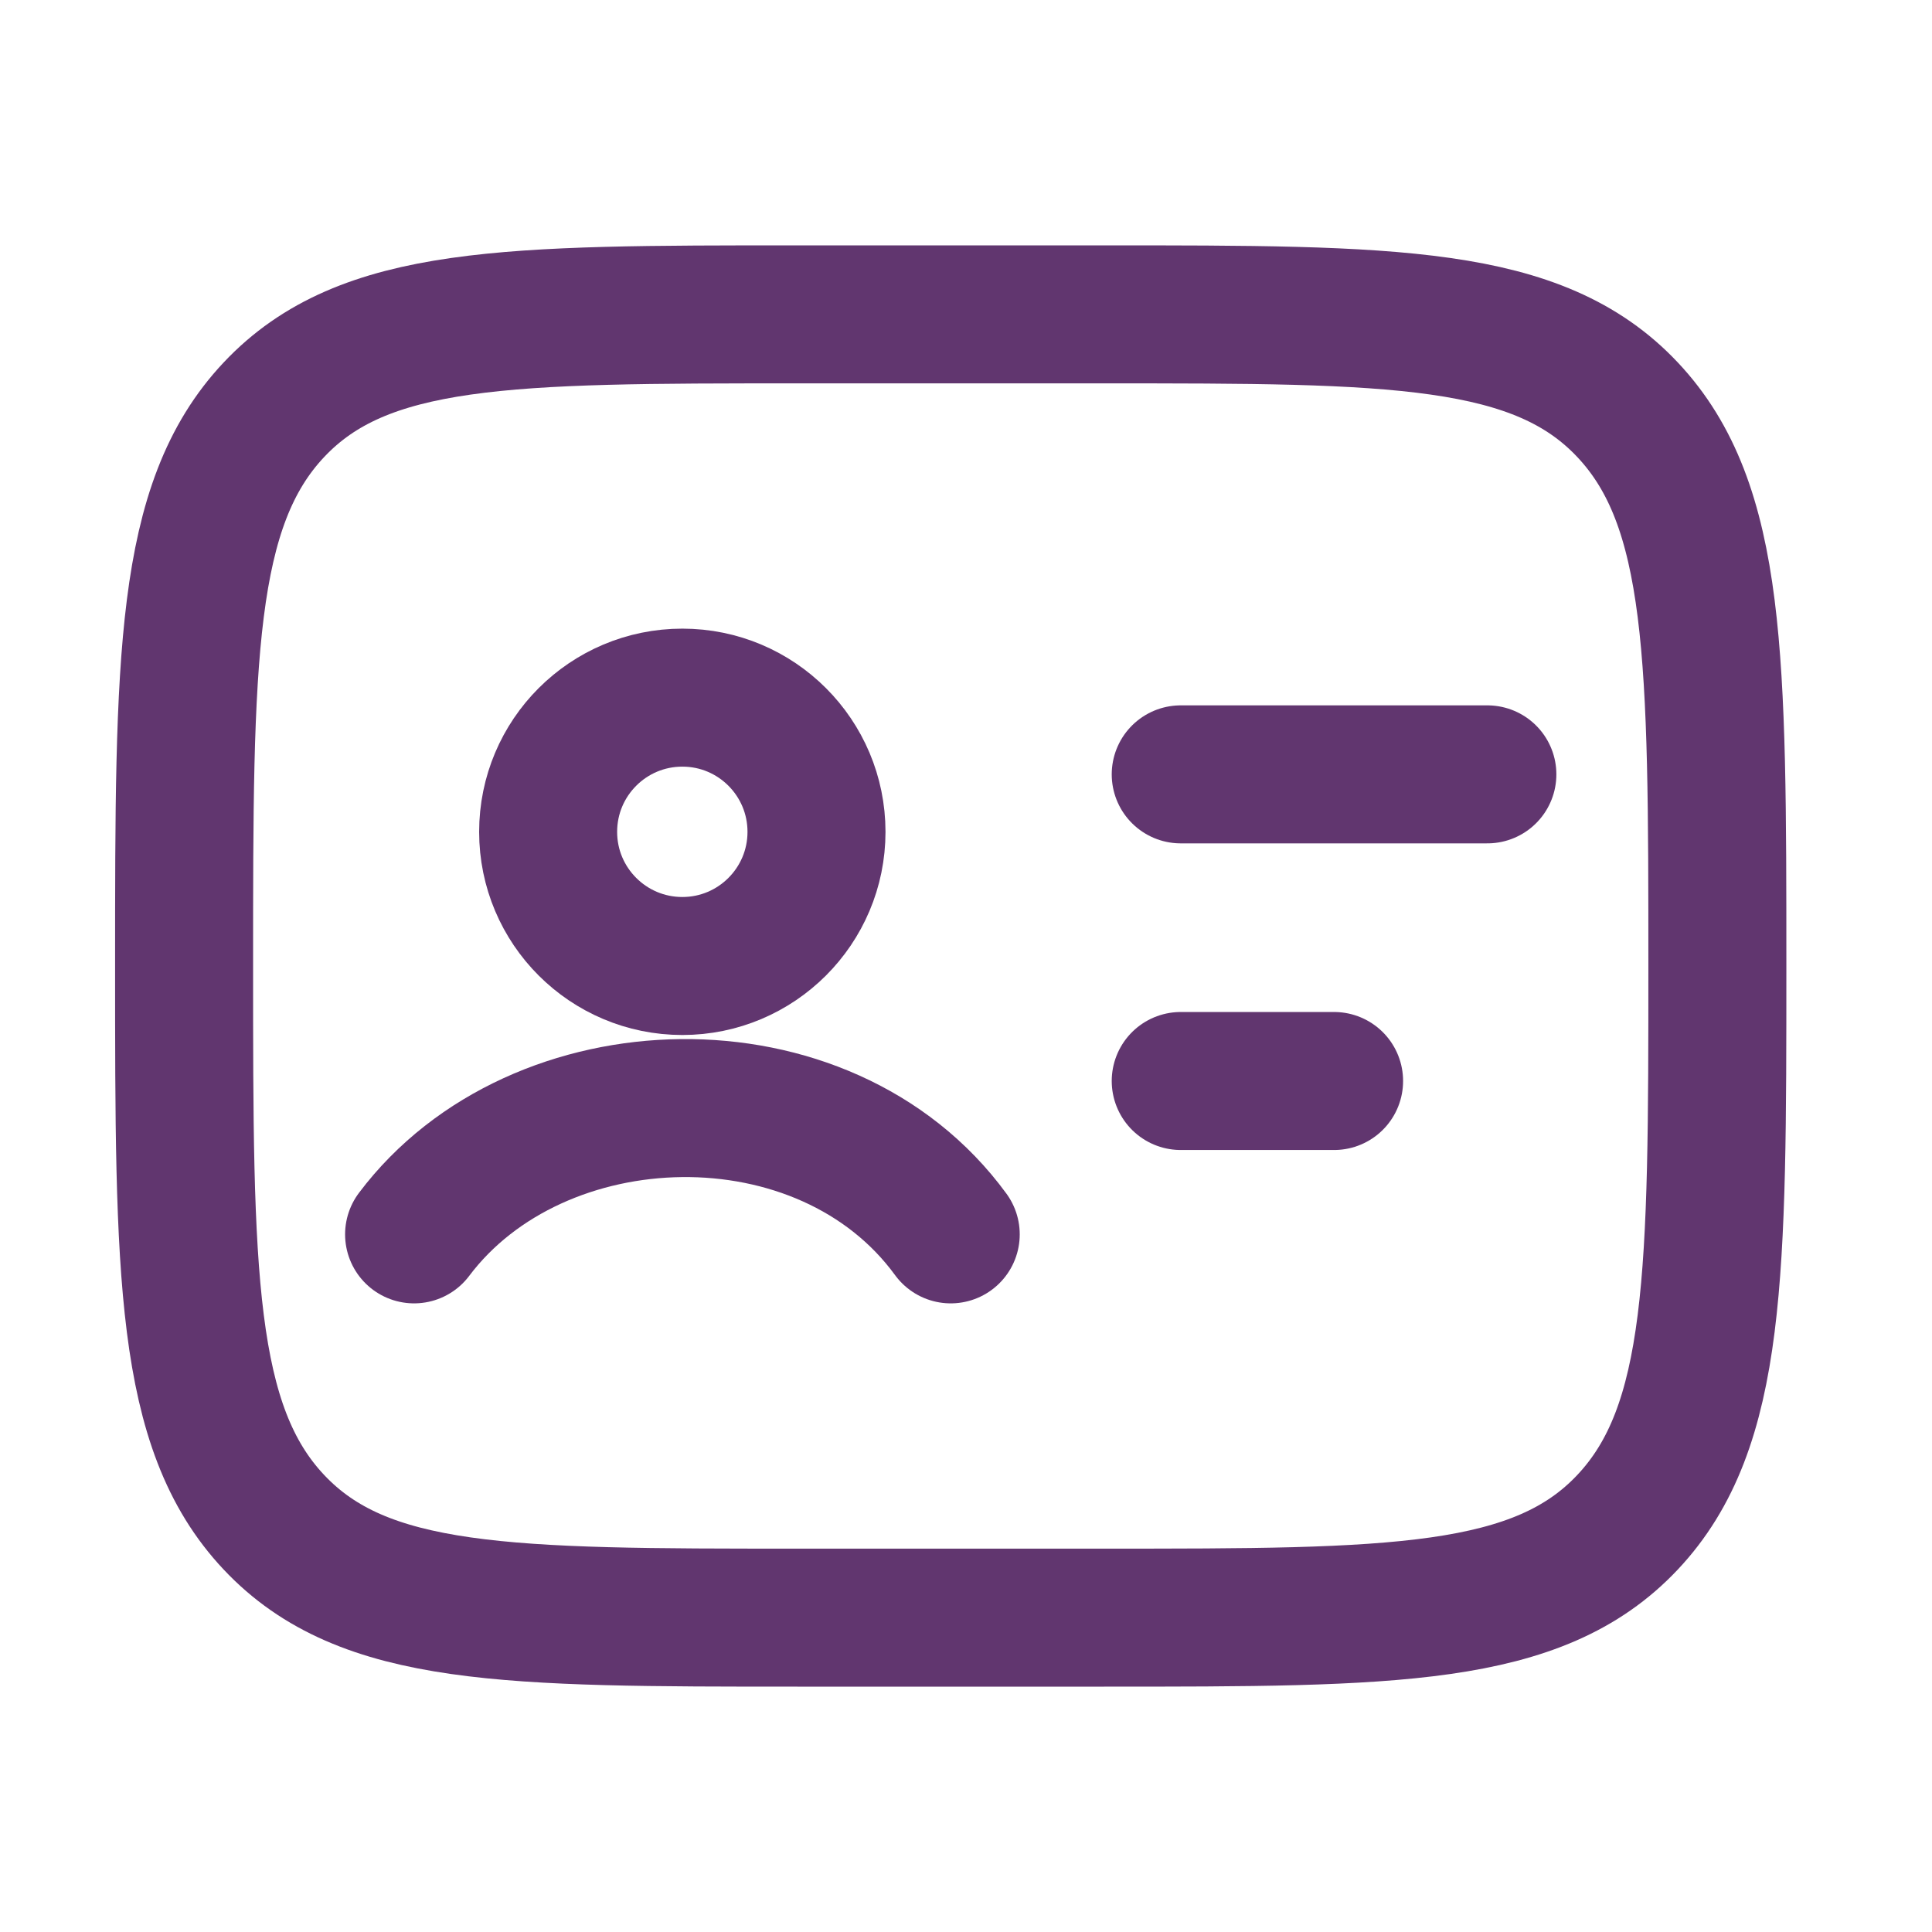 <svg width="21" height="21" viewBox="0 0 21 21" fill="none" xmlns="http://www.w3.org/2000/svg">
<path d="M12.001 3.417C15.143 3.417 16.715 3.417 17.691 4.454C18.667 5.491 18.667 7.161 18.667 10.5C18.667 13.839 18.667 15.509 17.691 16.546C16.715 17.583 15.143 17.583 12.001 17.583L8.667 17.583C5.525 17.583 3.953 17.583 2.977 16.546C2.001 15.509 2.001 13.839 2.001 10.5C2.001 7.161 2.001 5.491 2.977 4.454C3.953 3.417 5.525 3.417 8.667 3.417L12.001 3.417Z" stroke="#61366F" stroke-width="1.5" stroke-linejoin="round"/>
<path d="M4.501 13.417C5.841 11.636 8.962 11.538 10.334 13.417M8.875 9.042C8.875 9.847 8.222 10.5 7.417 10.5C6.611 10.5 5.958 9.847 5.958 9.042C5.958 8.236 6.611 7.583 7.417 7.583C8.222 7.583 8.875 8.236 8.875 9.042Z" stroke="#61366F" stroke-width="1.5" stroke-linecap="round"/>
<path d="M12.834 8.417L16.167 8.417" stroke="#61366F" stroke-width="1.5" stroke-linecap="round"/>
<path d="M12.834 11.75H14.501" stroke="#61366F" stroke-width="1.5" stroke-linecap="round"/>
</svg>
